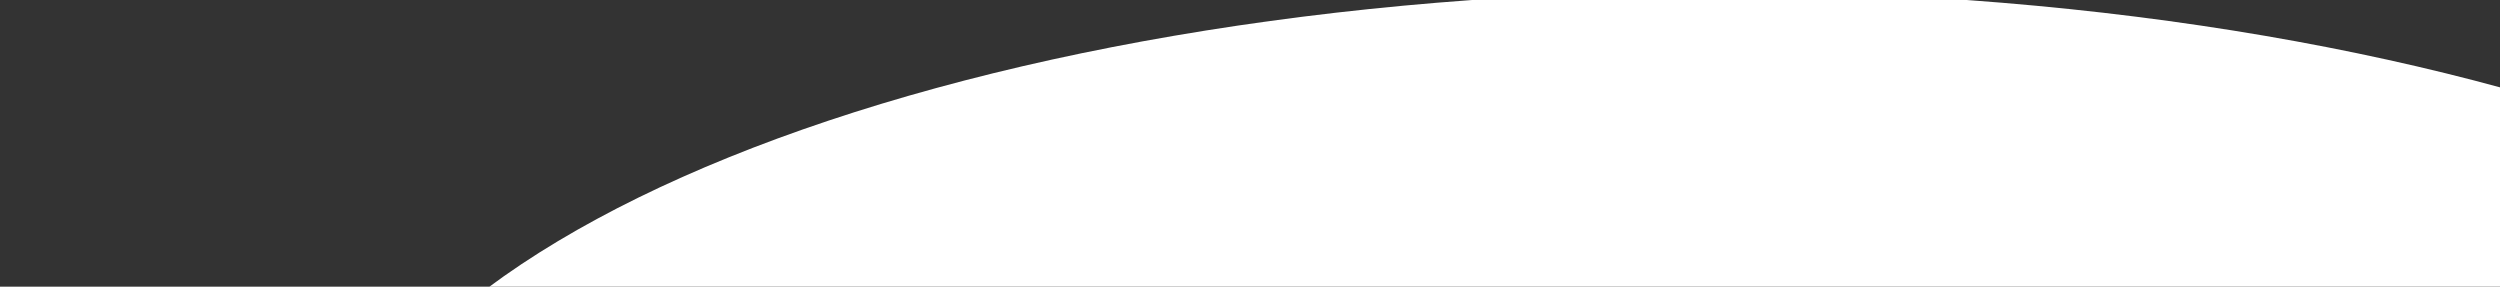 <svg xmlns="http://www.w3.org/2000/svg" viewBox="0 0 375 43"><rect x="0" y="0" width="375" height="43" fill="#333333" stroke="none"/><defs><clipPath id="a"><path style="fill:none" d="M0 0h375v43H0z"/></clipPath></defs><g style="clip-path:url(#a)"><path d="M47.78 83.75c0-46.98 94.08-85.07 210.13-85.07s210.13 38.09 210.13 85.07" style="fill:#fff"/></g></svg>